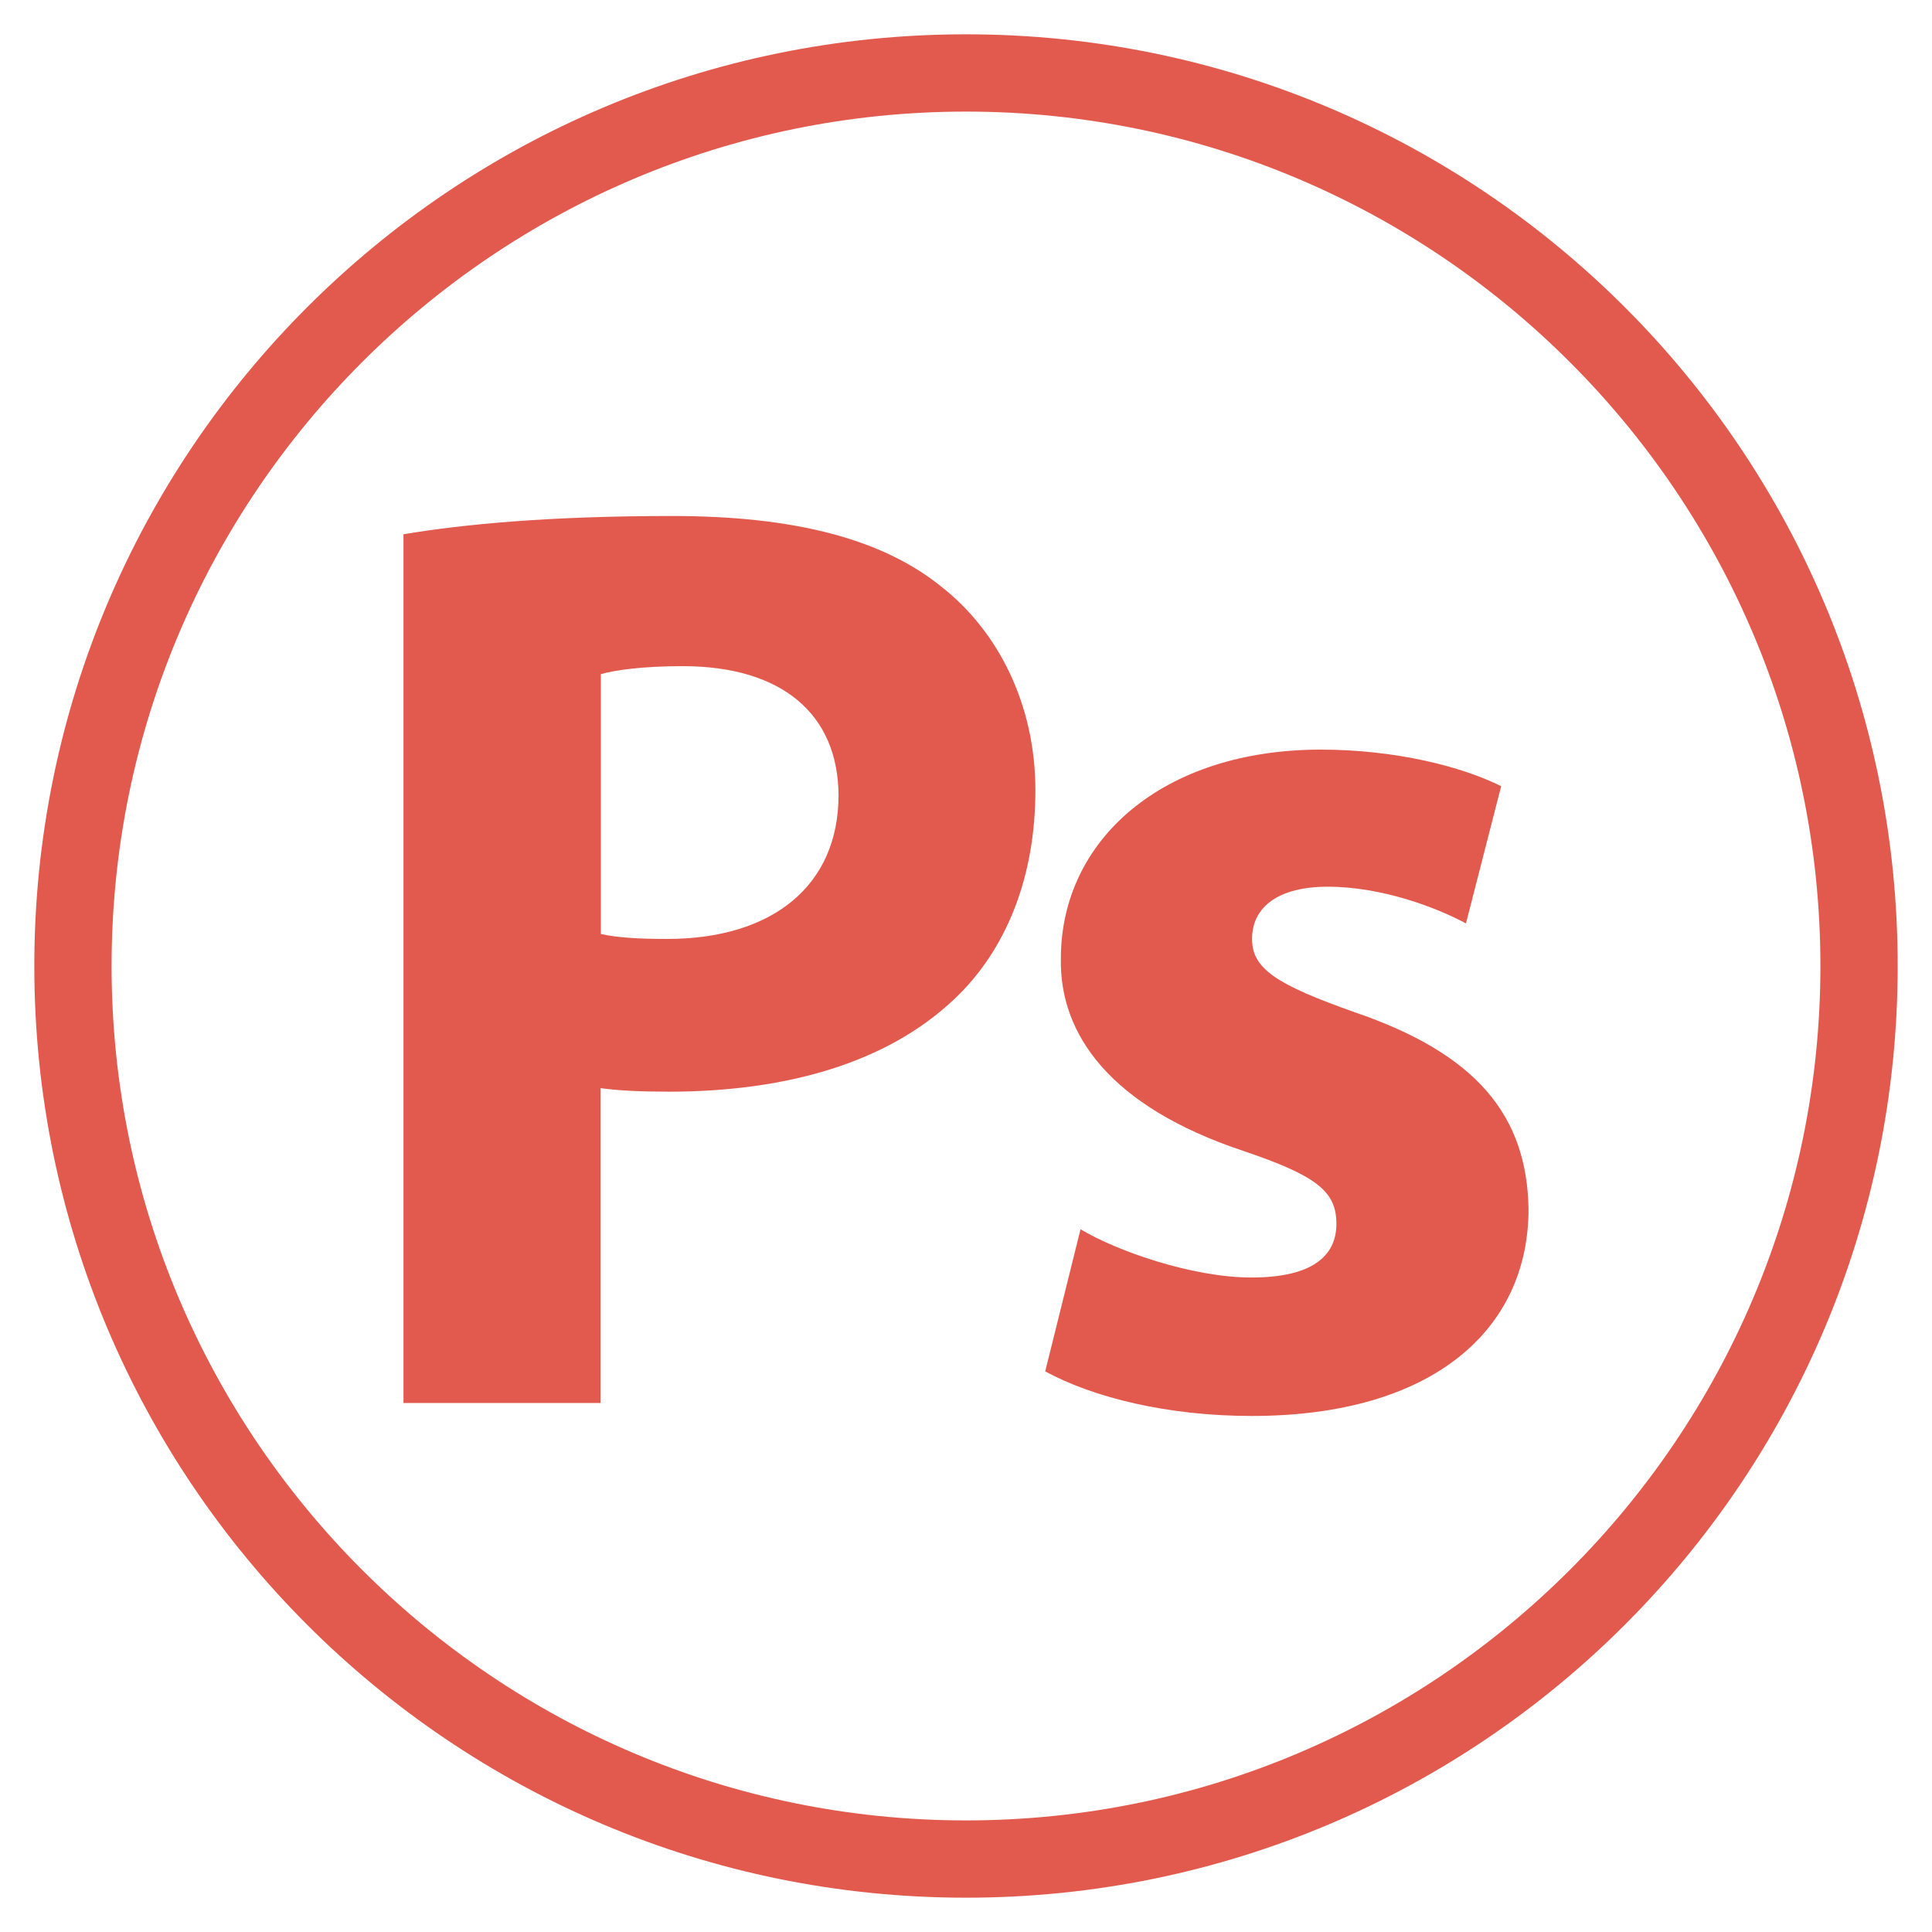 <?xml version="1.0" encoding="UTF-8"?>
<svg id="uuid-0144d755-a95e-4d1b-afc6-7e70c9d11a66" data-name="Layer 1" xmlns="http://www.w3.org/2000/svg" viewBox="0 0 50 50">
  <defs>
    <style>
      .uuid-616c1378-4d66-4f47-aa6e-56a1ae86e9aa, .uuid-87abaef3-bfba-4215-9445-a427cc399ef8 {
        fill: #e25a4d;
      }

      .uuid-87abaef3-bfba-4215-9445-a427cc399ef8 {
        fill-rule: evenodd;
      }
    </style>
  </defs>
  <g>
    <path class="uuid-87abaef3-bfba-4215-9445-a427cc399ef8" d="m17.295,28.253c3.042,0,5.652-.74,7.397-2.391,1.364-1.284,2.104-3.181,2.104-5.409,0-2.231-.971-4.128-2.438-5.273-1.515-1.225-3.779-1.826-6.959-1.826-3.142,0-5.373.207-6.957.473v22.482h5.098v-8.149c.473.068,1.086.092,1.755.092Zm-1.746-10.806c.361-.104,1.077-.207,2.116-.207,2.577,0,4.024,1.246,4.036,3.338,0,2.337-1.701,3.722-4.438,3.722-.74,0-1.272-.033-1.713-.127v-6.726Z"/>
    <path class="uuid-87abaef3-bfba-4215-9445-a427cc399ef8" d="m32.391,33.062c-1.527,0-3.48-.68-4.427-1.249l-.914,3.678c1.249.68,3.178,1.154,5.341,1.154,4.726,0,7.167-2.264,7.167-5.35-.036-2.429-1.352-4.024-4.498-5.098-2.021-.716-2.657-1.122-2.657-1.897,0-.843.704-1.352,1.953-1.352,1.42,0,2.832.545,3.583.95l.911-3.551c-1.015-.509-2.737-.947-4.669-.947-4.089,0-6.726,2.335-6.726,5.409-.036,1.965,1.281,3.826,4.705,4.971,1.917.648,2.426,1.05,2.426,1.894,0,.846-.648,1.388-2.196,1.388Z"/>
  </g>
  <path class="uuid-616c1378-4d66-4f47-aa6e-56a1ae86e9aa" d="m25,2.888c12.193,0,22.112,9.919,22.112,22.112s-9.919,22.112-22.112,22.112S2.888,37.193,2.888,25,12.807,2.888,25,2.888m0-2C11.683.888.888,11.683.888,25s10.795,24.112,24.112,24.112,24.112-10.795,24.112-24.112S38.317.888,25,.888h0Z"/>
</svg>